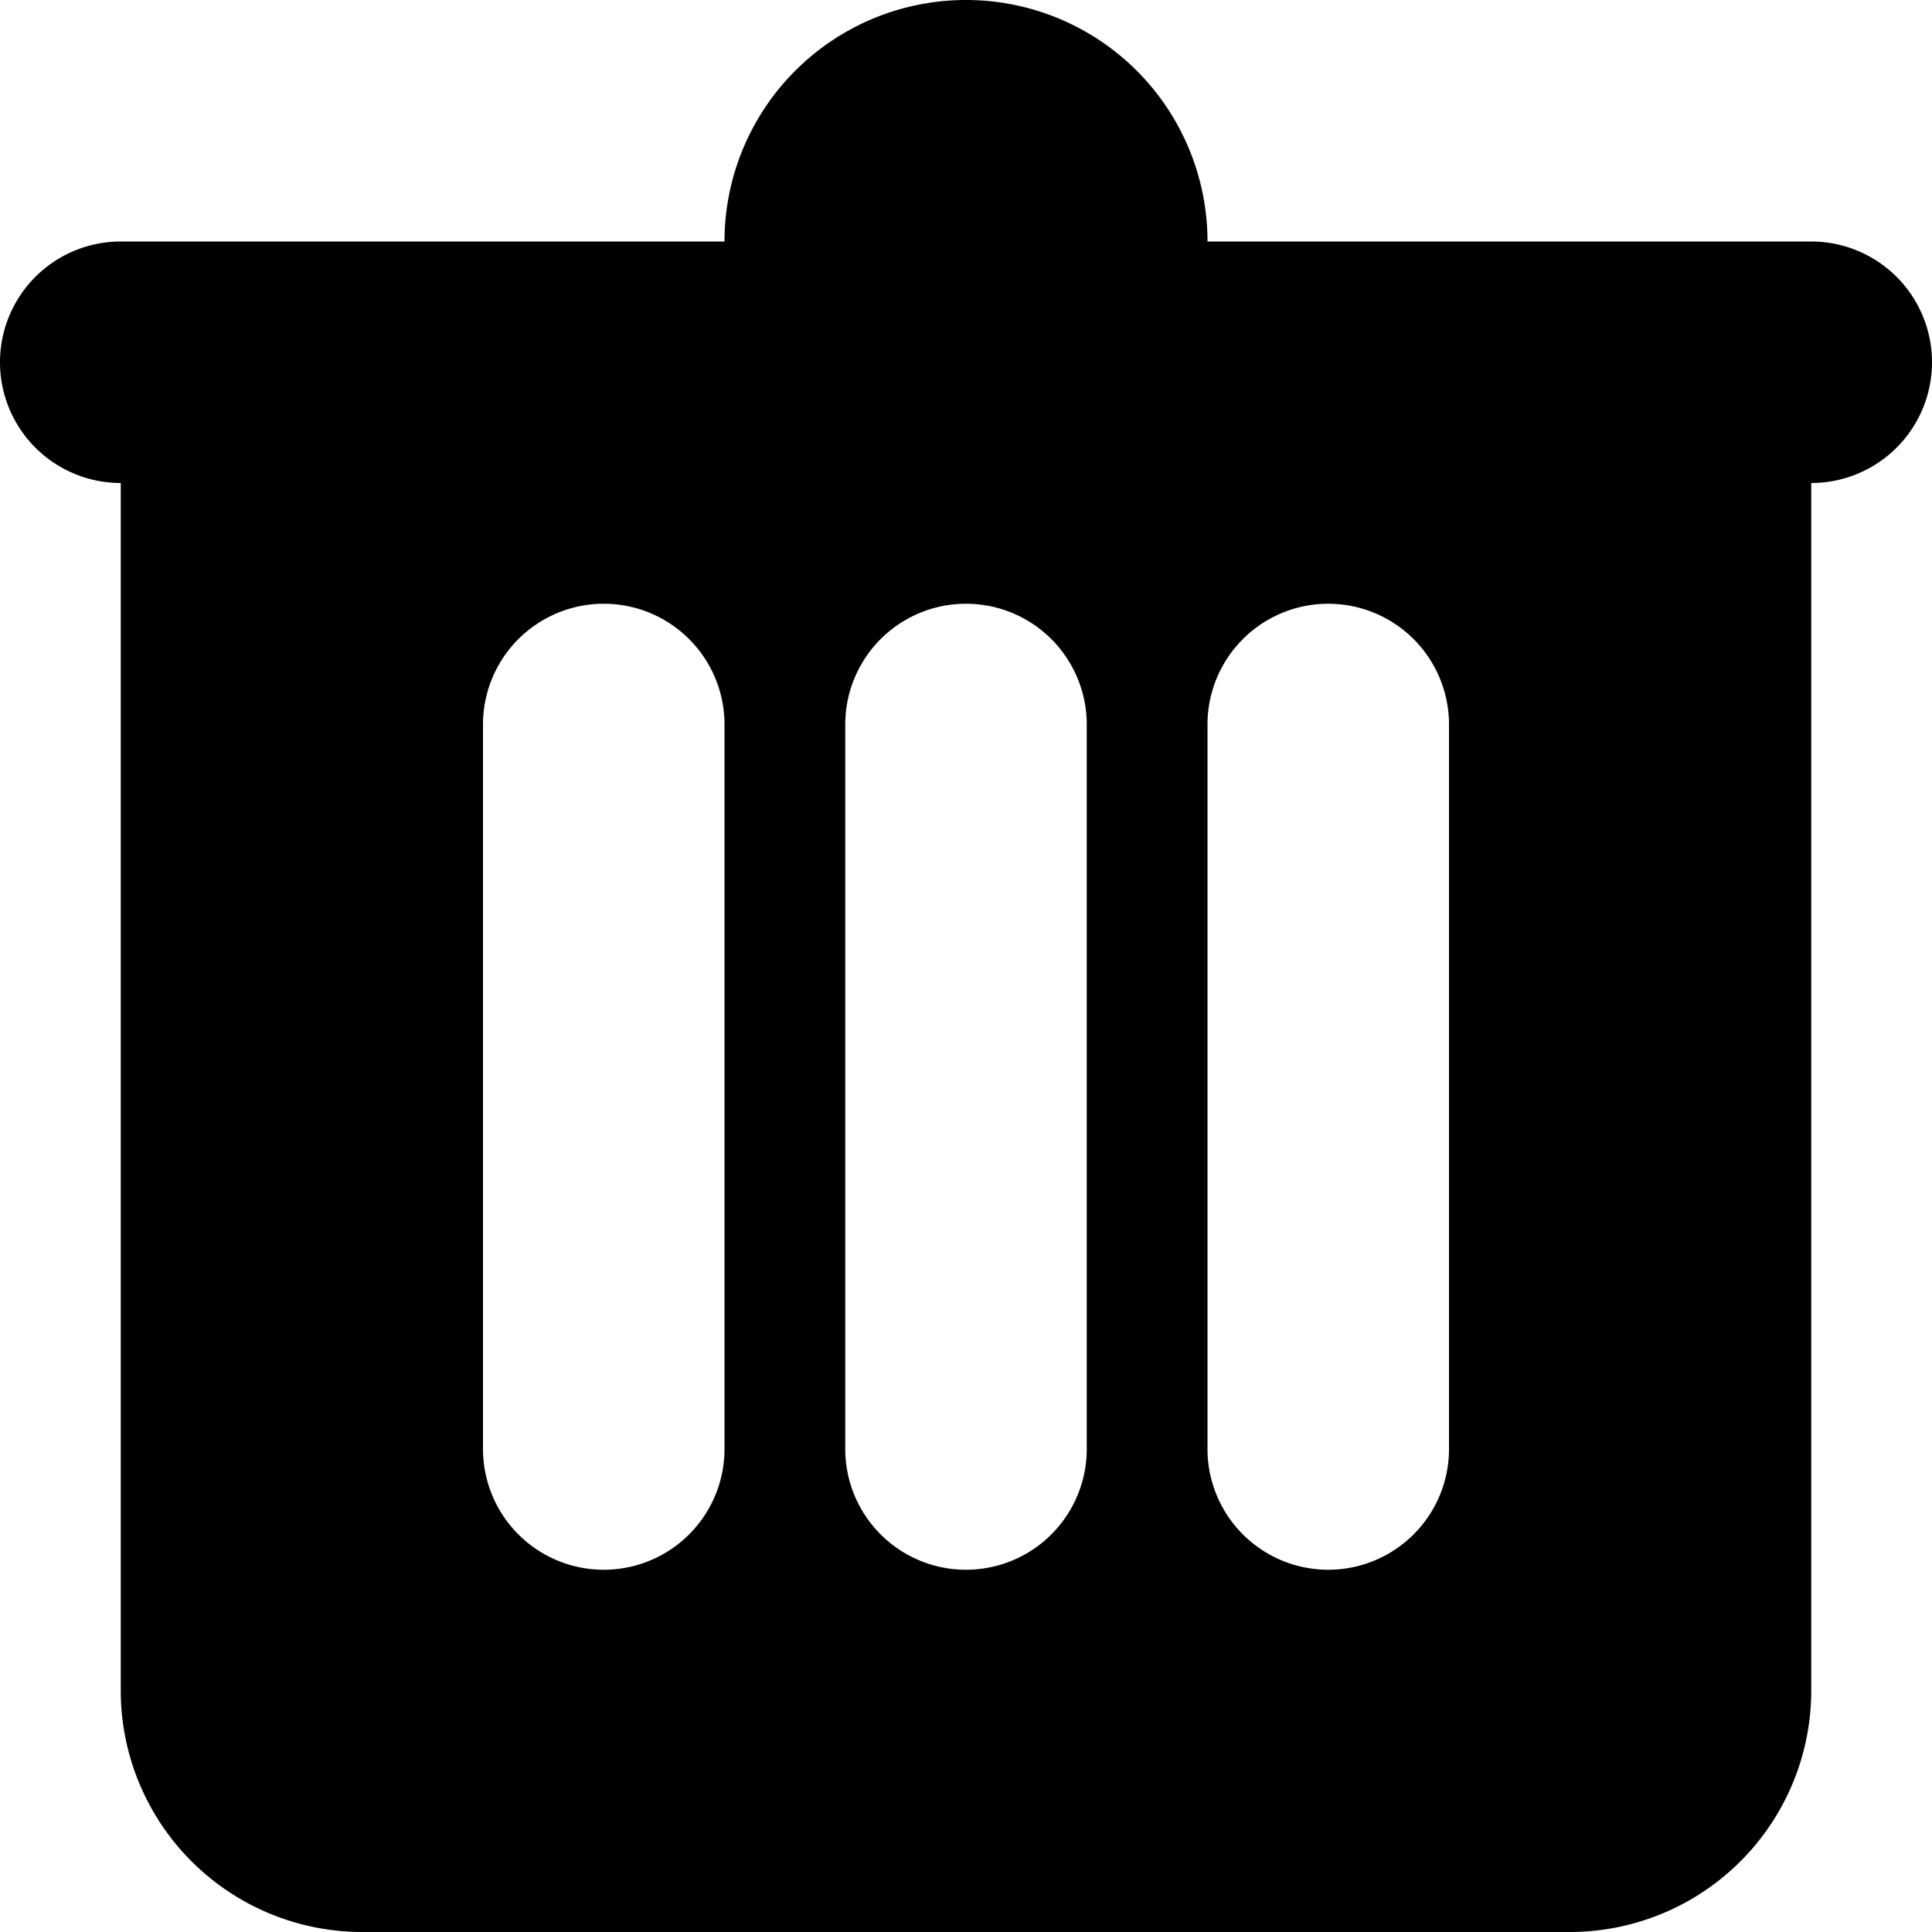 <svg xmlns="http://www.w3.org/2000/svg" width="12" height="12" viewBox="0 0 12 12">
<defs>
    <style>
      .cls-1 {
        fill: #000000;
        fill-rule: evenodd;
      }
    </style>
  </defs>
  <path id="Delete_Icon" data-name="Delete Icon" class="cls-1" d="M889.25,1417v7.5a1.5,1.5,0,0,1-1.5,1.5h-7.5a1.5,1.5,0,0,1-1.5-1.5V1417a0.75,0.75,0,0,1,0-1.5h3.75a1.5,1.5,0,0,1,3,0h3.75A0.75,0.75,0,0,1,889.25,1417Zm-6.75,1.5a0.75,0.75,0,0,0-1.5,0v4.5a0.75,0.75,0,0,0,1.5,0v-4.5Zm2.25,0a0.75,0.75,0,0,0-1.5,0v4.5a0.75,0.75,0,0,0,1.5,0v-4.5Zm2.25,0a0.75,0.75,0,0,0-1.5,0v4.5a0.75,0.75,0,0,0,1.5,0v-4.5Z" transform="translate(-878 -1414)"/>
</svg>
